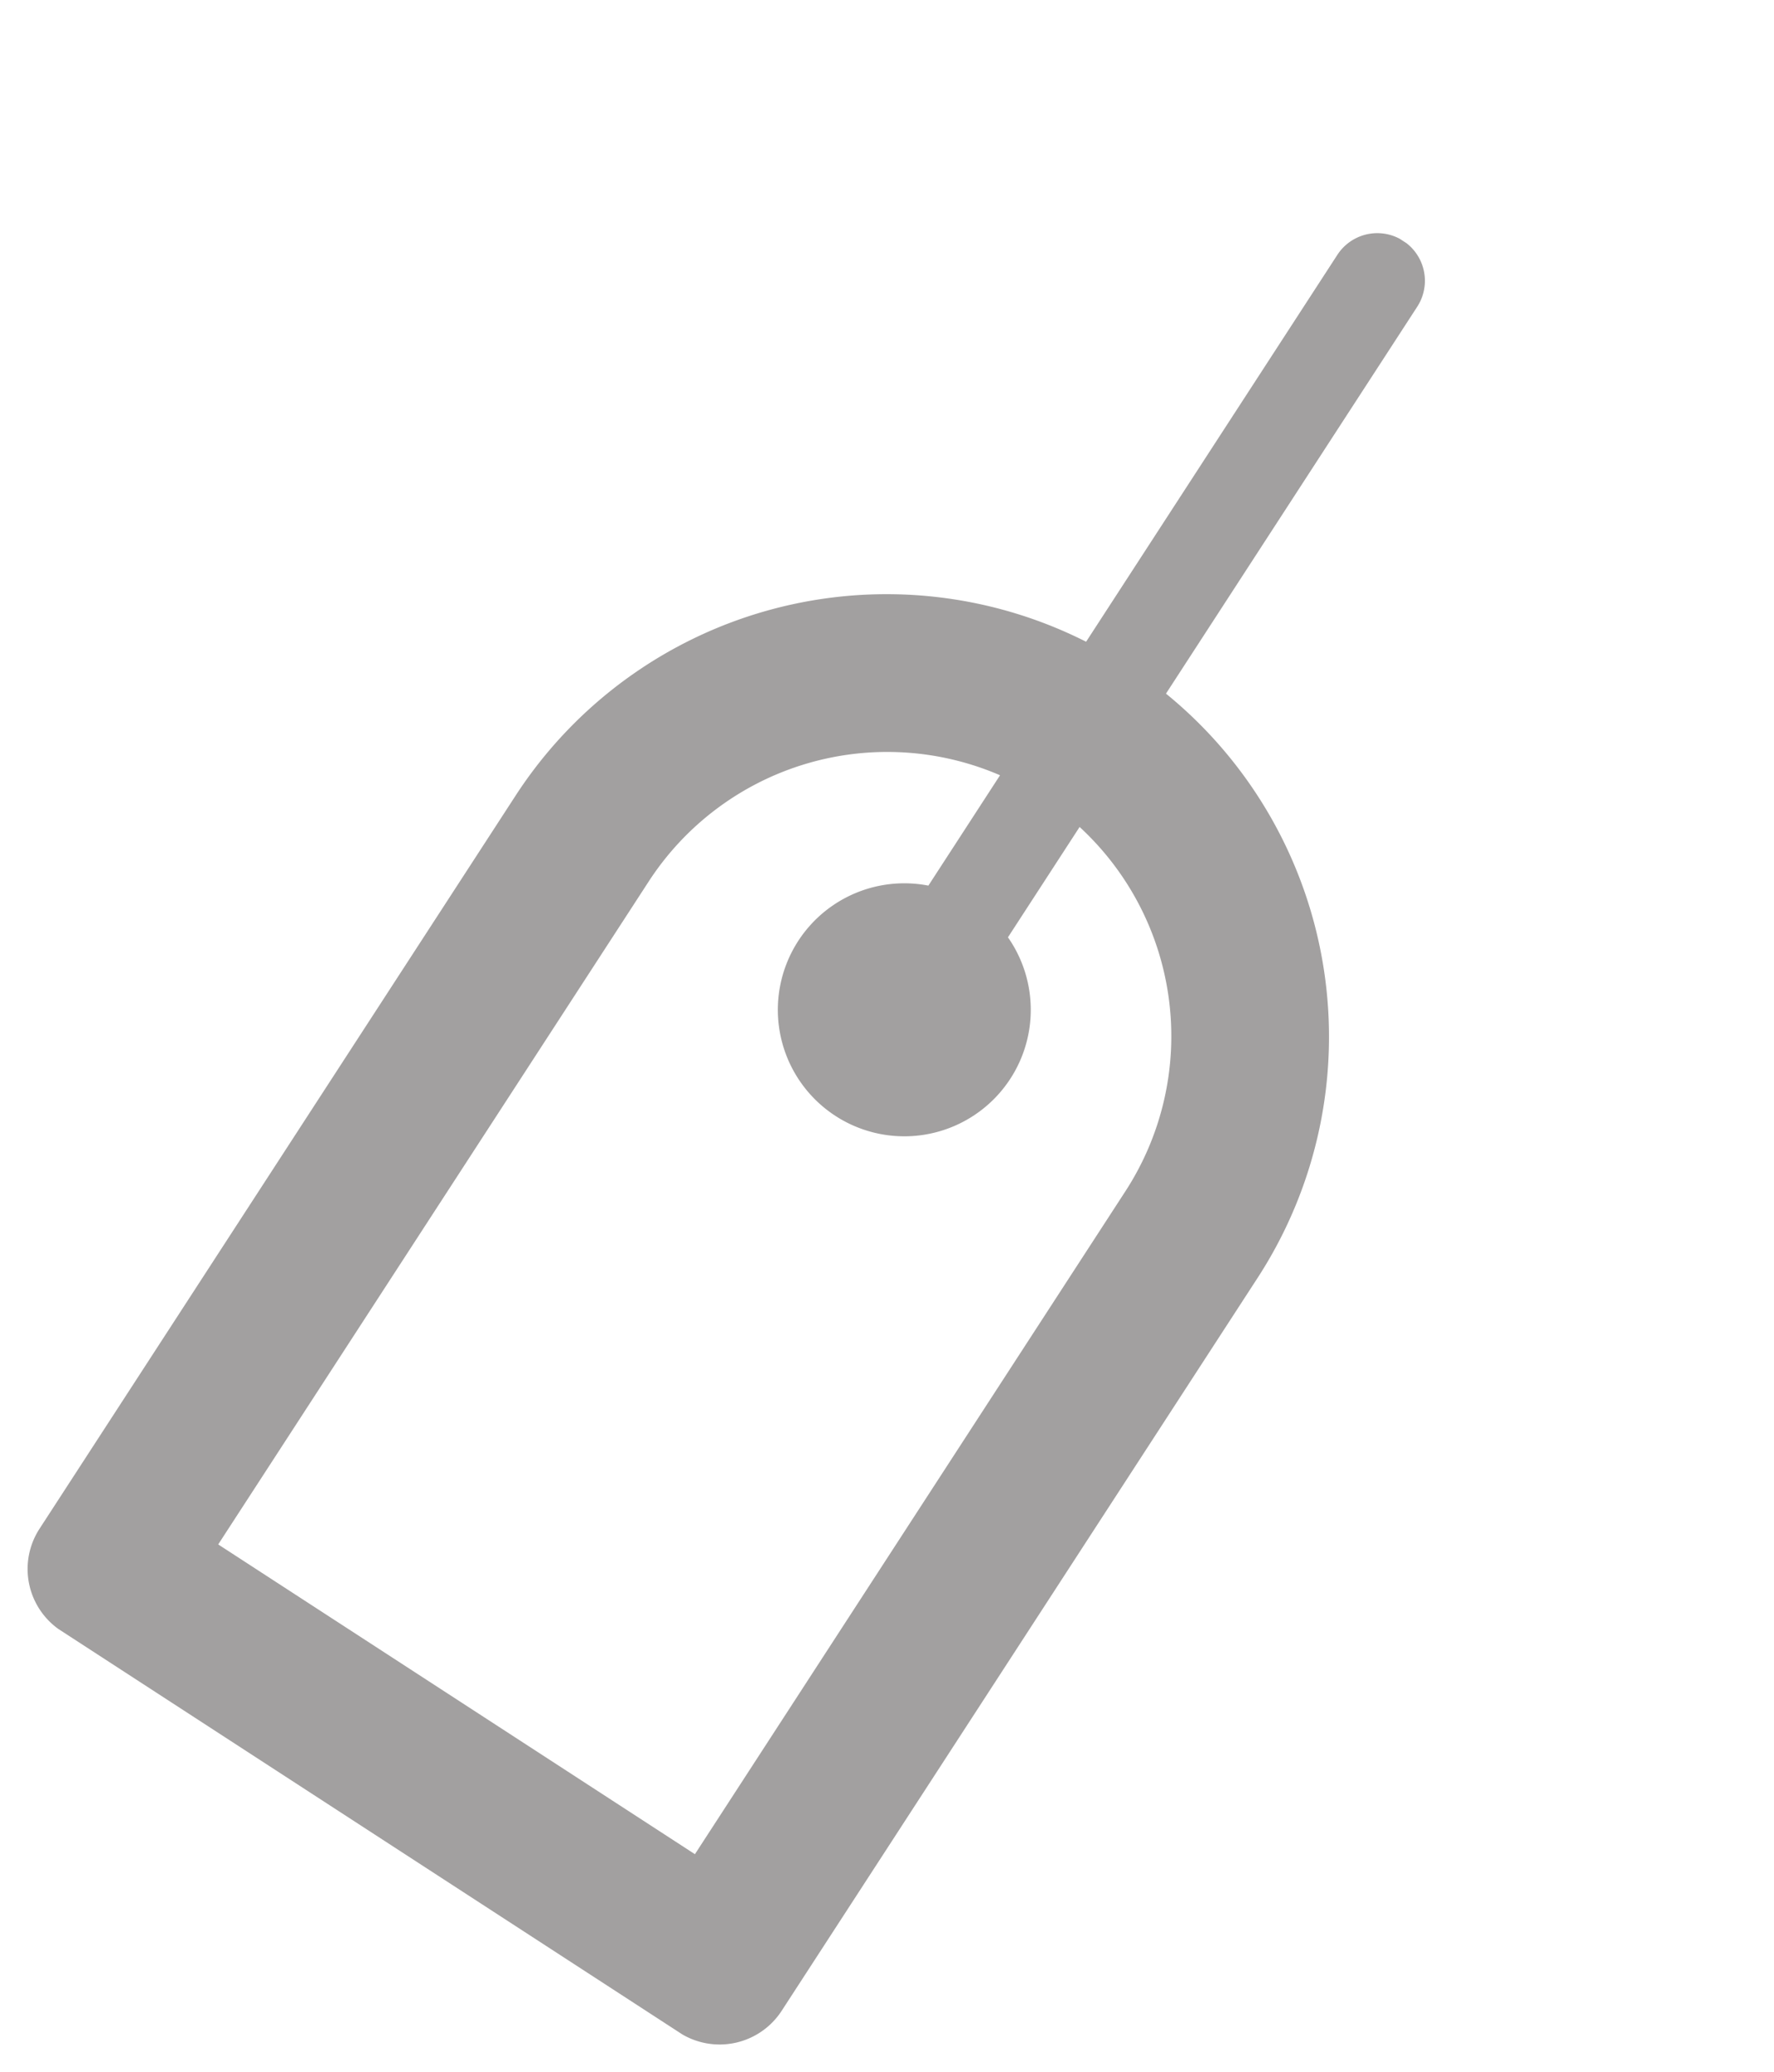 <svg xmlns="http://www.w3.org/2000/svg" xmlns:xlink="http://www.w3.org/1999/xlink" width="20.238" height="23.629" viewBox="0 0 20.238 23.629">
  <defs>
    <clipPath id="clip-path">
      <rect id="Rectángulo_186" data-name="Rectángulo 186" width="10.09" height="21.621" fill="#a2a0a0"/>
    </clipPath>
  </defs>
  <g id="Grupo_1233" data-name="Grupo 1233" transform="matrix(0.839, 0.545, -0.545, 0.839, 11.776, 0)">
    <g id="Grupo_1232" data-name="Grupo 1232" transform="translate(0 0)" clip-path="url(#clip-path)">
      <path id="Trazado_2531" data-name="Trazado 2531" d="M4.5,5.8A5.045,5.045,0,0,0,0,10.811v9.97a.842.842,0,0,0,.841.841H9.249a.844.844,0,0,0,.841-.841v-9.97A5.045,5.045,0,0,0,5.586,5.8V.541A.541.541,0,0,0,4.5.541ZM8.288,19.82V10.811a3.244,3.244,0,0,0-2.7-3.2v1.5a1.442,1.442,0,1,1-1.082,0v-1.5a3.244,3.244,0,0,0-2.7,3.2V19.82Z" transform="translate(0 0)" fill="#a2a0a0" fill-rule="evenodd"/>
    </g>
  </g>
</svg>
